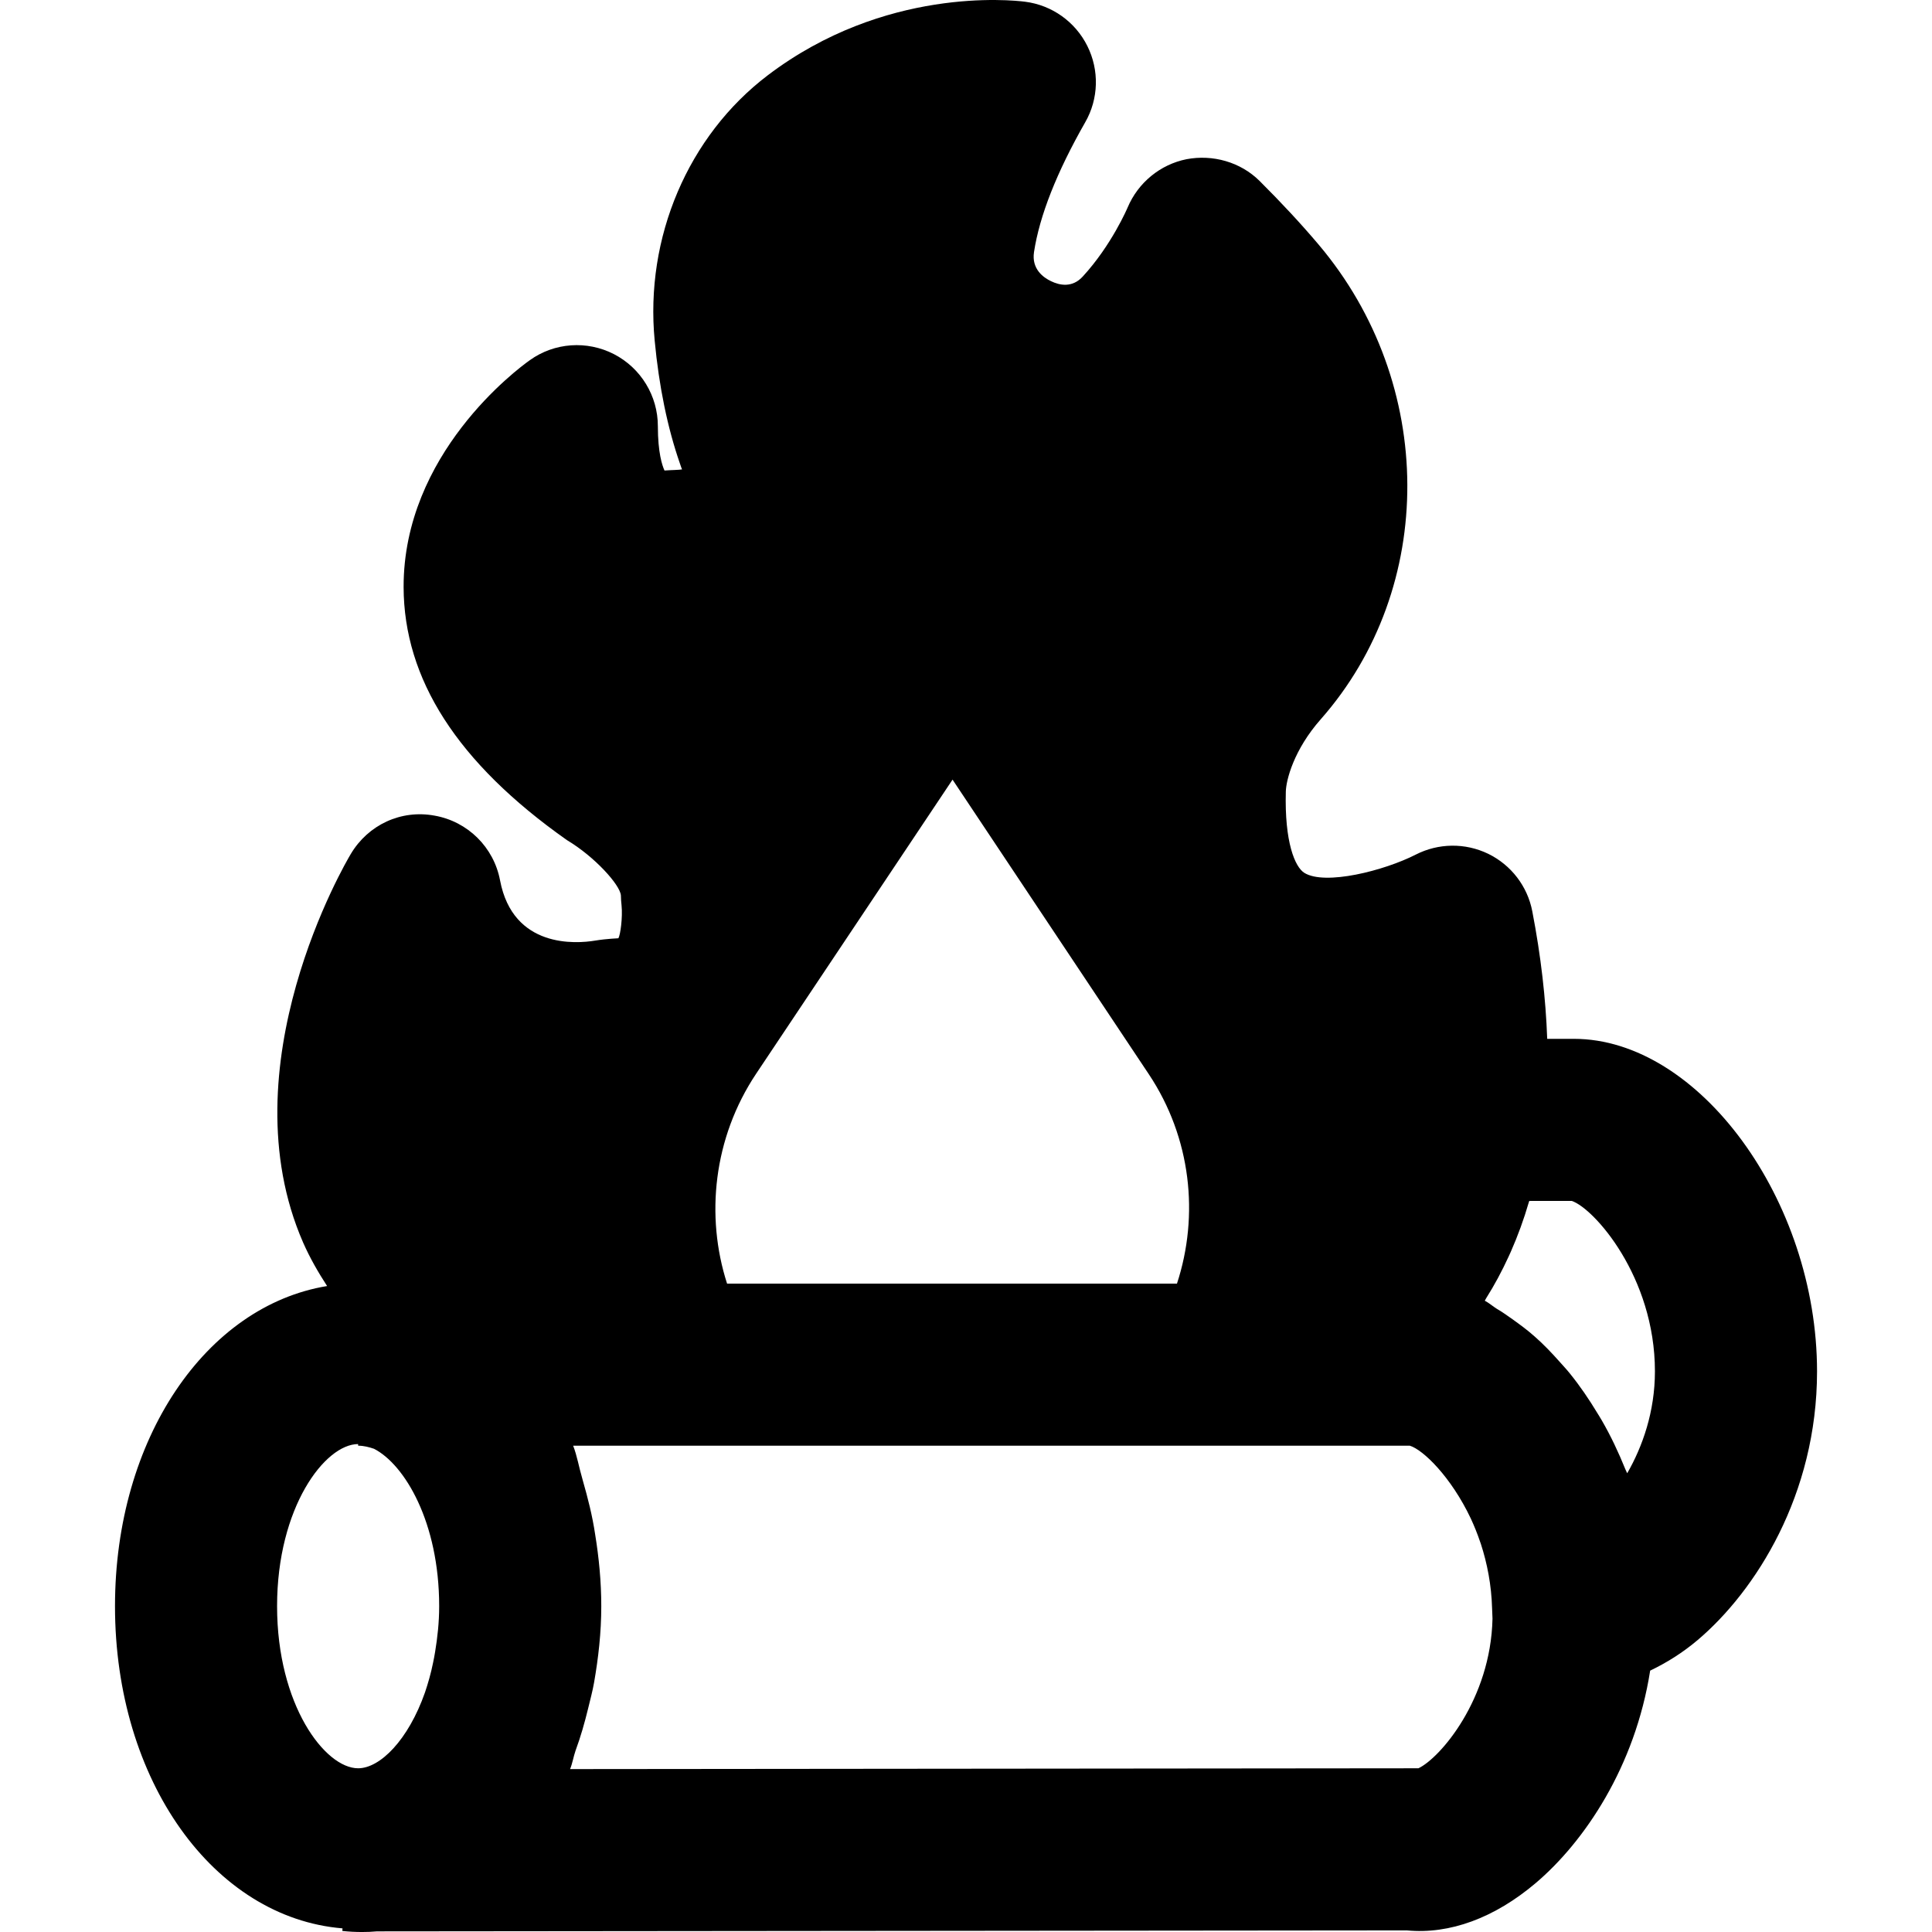 <?xml version="1.0" encoding="iso-8859-1"?>
<!-- Uploaded to: SVG Repo, www.svgrepo.com, Generator: SVG Repo Mixer Tools -->
<svg fill="#000000" height="800px" width="800px" version="1.1" id="Layer_1" xmlns="http://www.w3.org/2000/svg" xmlns:xlink="http://www.w3.org/1999/xlink" 
	 viewBox="0 0 508.527 508.527" xml:space="preserve">
<g>
	<g>
		<path d="M414.264,273.434h-7.019c-0.384-10.581-1.643-21.739-3.925-33.557c-1.259-6.592-5.568-12.203-11.605-15.147
			c-6.059-2.923-13.099-2.837-19.072,0.213c-8.32,4.245-23.893,8.192-29.333,4.8c-2.475-1.557-5.227-8.107-4.864-21.397
			c0.085-3.072,2.112-11.008,9.195-19.029c30.571-34.667,30.379-88.363-0.555-124.928c-4.523-5.355-9.707-10.944-15.552-16.768
			c-5.035-4.992-12.331-7.019-19.221-5.717c-6.933,1.387-12.757,6.187-15.509,12.715c-0.043,0.107-4.203,9.899-11.797,18.155
			c-2.752,3.029-6.08,2.347-8.363,1.237c-1.984-0.939-5.163-3.179-4.48-7.659c1.451-9.557,5.995-21.056,13.483-34.176
			c3.541-6.165,3.733-13.717,0.555-20.075c-3.179-6.379-9.323-10.752-16.384-11.648c-3.669-0.469-37.013-3.947-67.712,19.349
			c-20.992,15.936-32.405,42.731-29.781,69.888c1.131,12.011,3.371,22.933,6.656,32.363c0.235,0.661,0.384,1.195,0.555,1.493
			c-0.896,0.171-2.688,0.149-4.629,0.299c-0.619-1.344-1.749-4.715-1.749-11.669c0-7.979-4.459-15.296-11.563-18.965
			c-7.104-3.648-15.68-3.051-22.144,1.6c-3.413,2.411-33.28,24.704-33.216,59.712c0.064,24.128,14.037,46.208,42.987,66.603
			c7.296,4.352,14.016,11.797,14.208,14.571c0,0.768,0.085,1.835,0.171,2.603c0.32,3.157-0.299,7.765-0.832,8.661
			c0,0.021-3.051,0.107-6.144,0.619c-4.971,0.832-21.589,2.091-25.003-15.851c-1.643-8.725-8.512-15.509-17.237-17.045
			c-8.875-1.643-17.493,2.453-22.037,10.069c-1.365,2.261-32.832,55.872-12.565,102.293c1.771,4.032,3.947,7.808,6.315,11.456
			c-31.851,5.227-55.829,40.149-55.829,84.267c0,45.973,26.027,82.005,59.883,84.8l-0.043,0.683
			c1.728,0.192,3.456,0.277,5.184,0.277c1.301,0,2.624-0.043,3.947-0.171l271.04-0.256c11.307,1.088,23.104-3.285,33.941-12.459
			c12.779-10.837,26.155-30.571,30.123-55.915c4.267-2.048,8.491-4.651,12.544-8.085c15.168-12.864,31.381-38.187,31.381-70.677
			C478.264,315.973,447.16,273.434,414.264,273.434z M114.53,434.778c-0.171,1.003-0.341,1.984-0.555,2.944
			c-0.555,2.752-1.301,5.333-2.112,7.744c-4.395,12.523-11.819,19.968-17.6,19.968c-8.704,0-21.333-16.64-21.333-42.667
			c0-26.048,12.629-42.667,21.333-42.667v0.427c1.472,0,2.859,0.363,4.181,0.811c8.064,4.139,17.152,19.328,17.152,41.429
			C115.597,427.034,115.149,431.002,114.53,434.778z M199.032,282.607l51.691-77.397l51.669,77.547
			c11.136,16.725,13.291,37.12,7.403,55.104H191.373C185.656,320.133,187.746,299.525,199.032,282.607z M373.346,465.434
			l-223.296,0.213c0.64-1.536,0.896-3.307,1.451-4.885c1.323-3.584,2.389-7.317,3.328-11.179c0.533-2.24,1.131-4.395,1.536-6.699
			c1.131-6.464,1.899-13.141,1.899-20.117c0-6.507-0.619-12.757-1.6-18.816c-0.747-5.035-1.941-9.643-3.243-14.208
			c-0.064-0.235-0.128-0.469-0.192-0.704c-0.832-2.816-1.344-5.888-2.368-8.512h9.216h172.885h38.123
			c3.499,1.067,10.859,8.192,16.064,19.2c0.896,1.941,1.728,3.989,2.453,6.144c0.043,0.171,0.128,0.32,0.171,0.469
			c1.664,5.12,2.795,10.837,2.965,17.024l0.107,2.709C392.376,447.301,379.021,462.767,373.346,465.434z M428.301,387.781
			c-0.128-0.341-0.32-0.619-0.448-0.96c-1.835-4.544-3.883-8.896-6.272-13.013c-0.341-0.619-0.725-1.173-1.088-1.792
			c-2.24-3.712-4.608-7.189-7.211-10.411c-0.917-1.152-1.856-2.133-2.795-3.2c-2.091-2.347-4.203-4.565-6.464-6.549
			c-1.899-1.707-3.861-3.136-5.845-4.565c-1.387-0.96-2.731-1.963-4.16-2.773c-1.067-0.661-2.091-1.579-3.2-2.155
			c0.128-0.192,0.235-0.448,0.363-0.661c2.197-3.477,4.16-7.147,5.909-10.965c0.192-0.405,0.384-0.811,0.555-1.216
			c1.856-4.203,3.456-8.576,4.779-13.141c0.021-0.107,0.085-0.192,0.107-0.277h11.179c5.739,1.856,21.888,19.861,21.888,44.864
			C435.597,371.589,432.312,380.805,428.301,387.781z"/>
	</g>
</g>
</svg>
